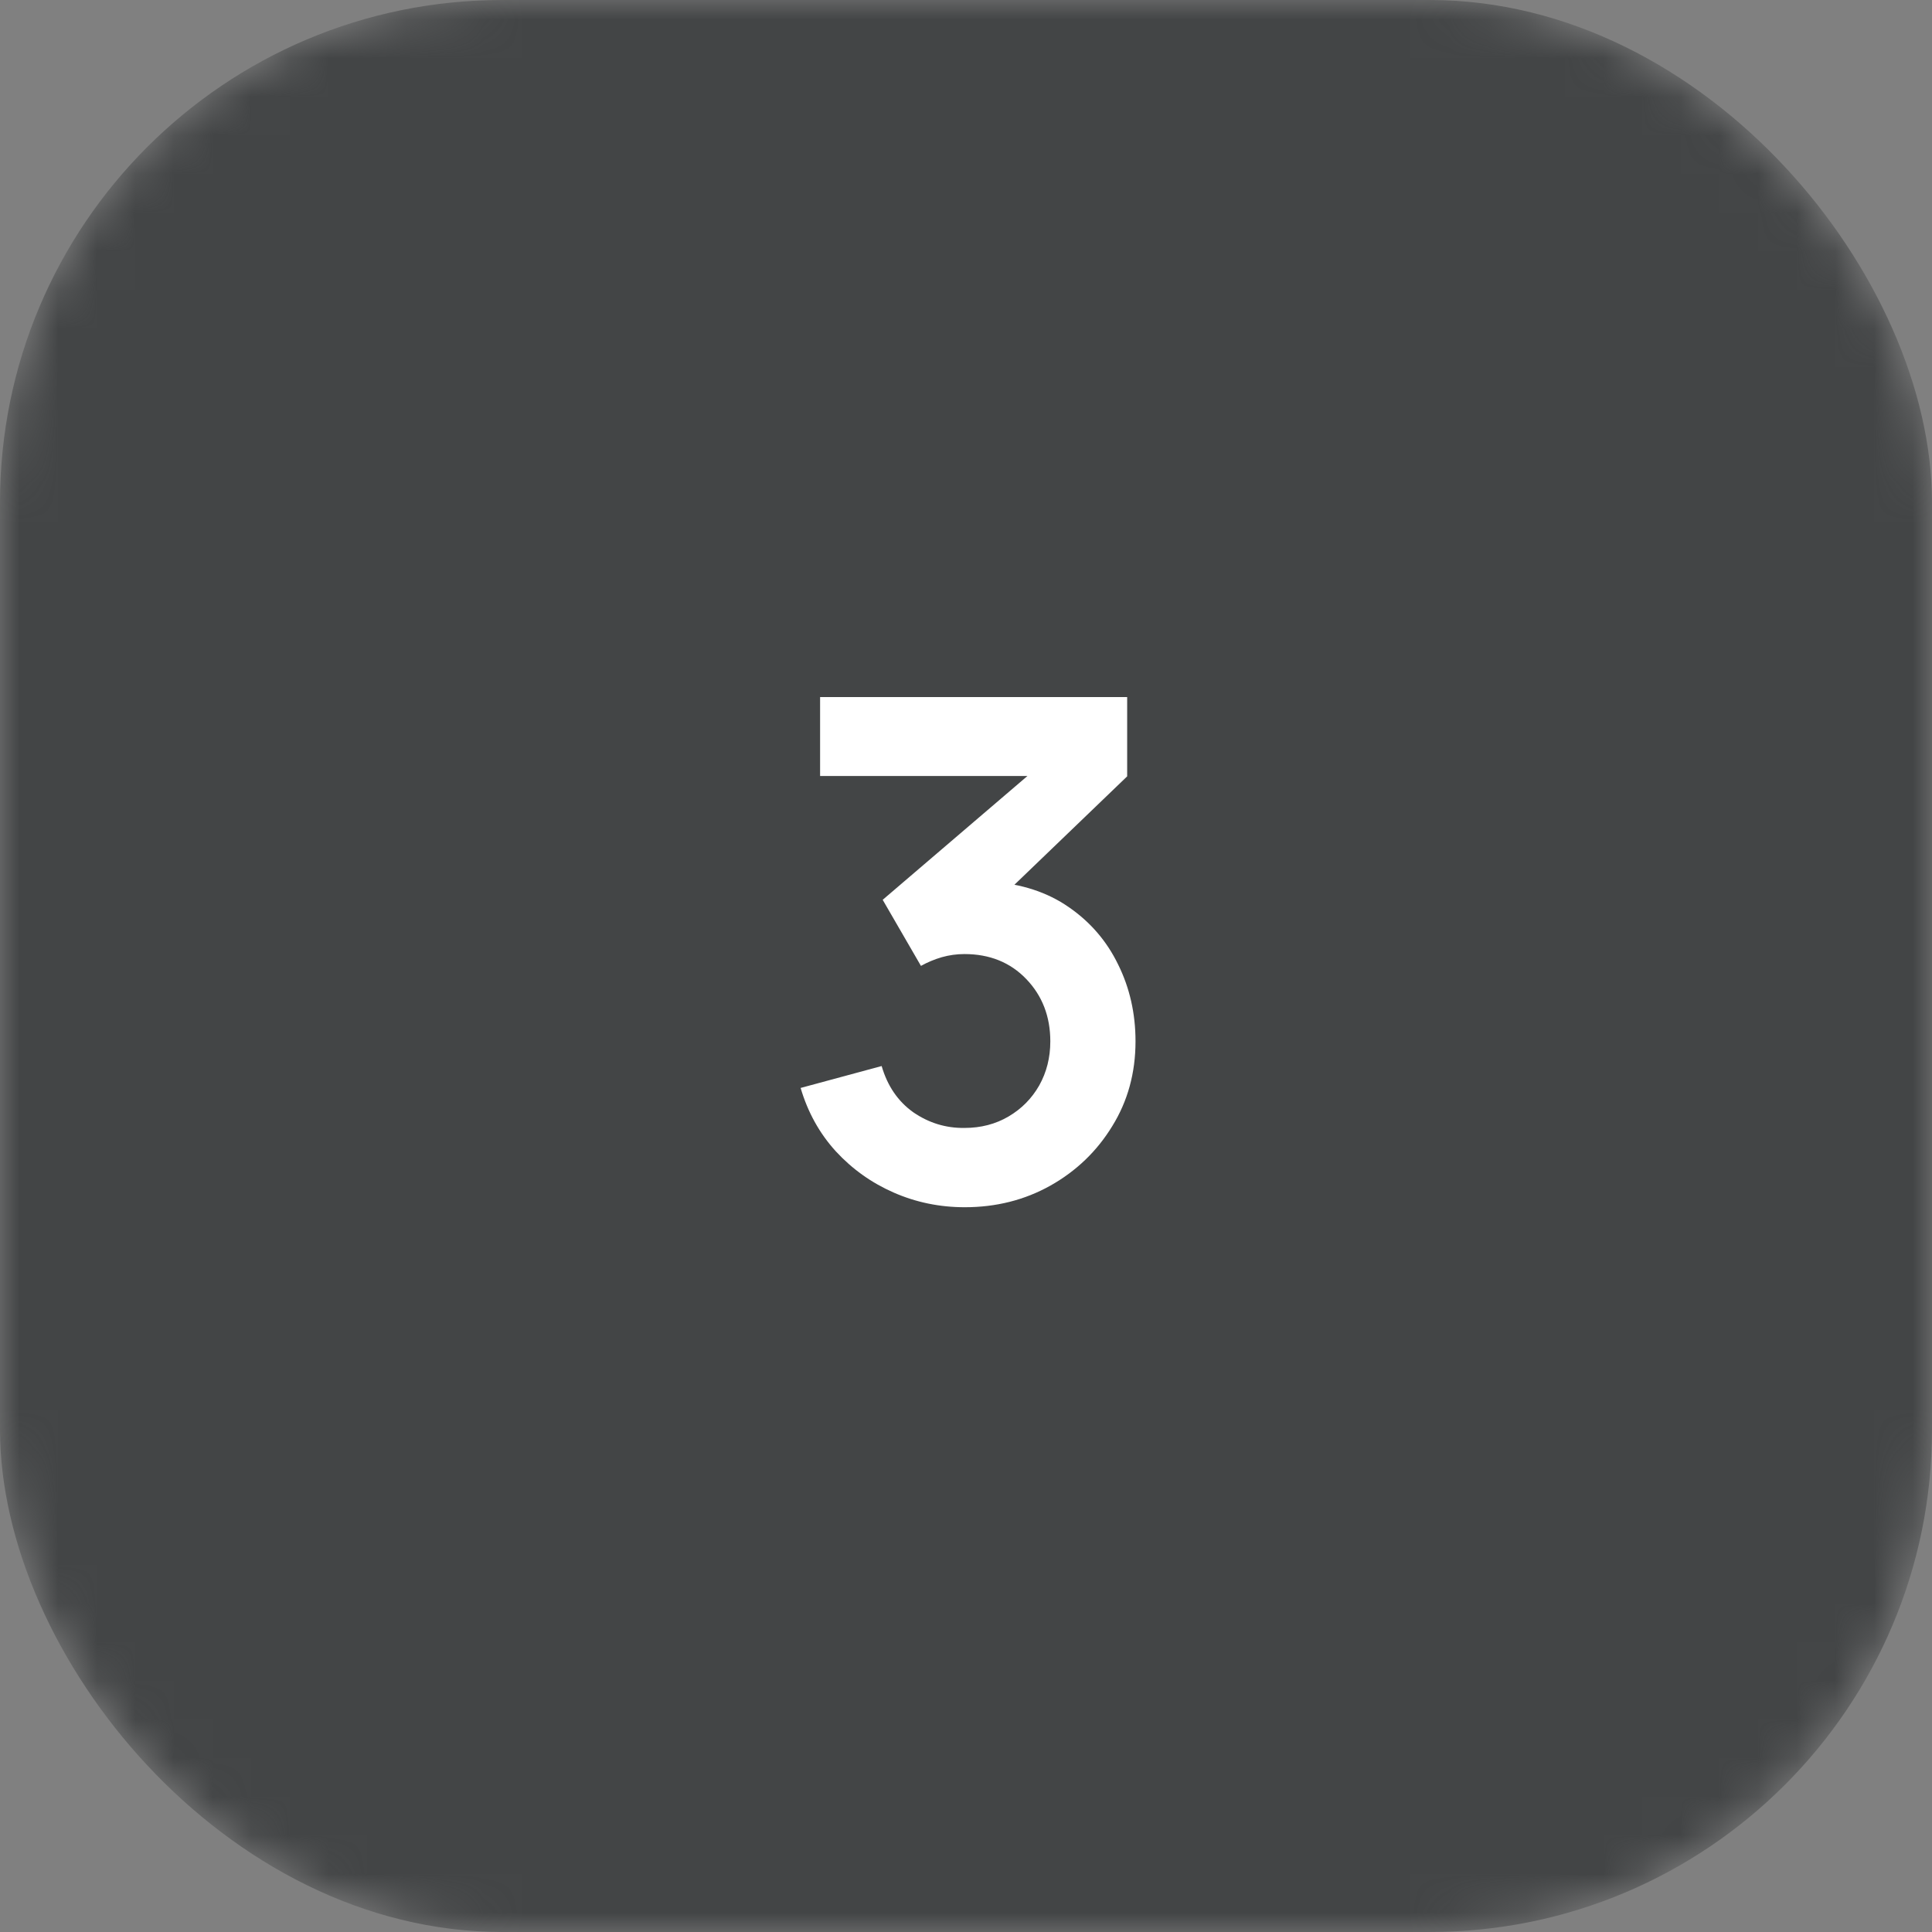 <?xml version="1.0" encoding="UTF-8"?> <svg xmlns="http://www.w3.org/2000/svg" width="50" height="50" viewBox="0 0 50 50" fill="none"><rect x="0" y="0" width="50" height="50" fill="#808080" stroke="none"/><mask id="mask0_244_160" style="mask-type:alpha" maskUnits="userSpaceOnUse" x="0" y="0" width="50" height="50"><rect width="50" height="50" rx="13" fill="#D9D9D9"></rect></mask><g mask="url(#mask0_244_160)"><rect width="50" height="50" rx="13" fill="#434546"></rect><path d="M24.968 31.243C24.32 31.243 23.708 31.117 23.132 30.865C22.556 30.613 22.055 30.256 21.629 29.794C21.209 29.332 20.906 28.786 20.72 28.156L22.817 27.589C22.967 28.105 23.24 28.504 23.636 28.786C24.038 29.062 24.479 29.197 24.959 29.191C25.385 29.191 25.766 29.092 26.102 28.894C26.438 28.696 26.702 28.429 26.894 28.093C27.086 27.751 27.182 27.37 27.182 26.95C27.182 26.308 26.975 25.771 26.561 25.339C26.147 24.907 25.613 24.691 24.959 24.691C24.761 24.691 24.566 24.718 24.374 24.772C24.188 24.826 24.008 24.901 23.834 24.997L22.844 23.287L27.2 19.561L27.389 20.083H21.224V18.04H29.171V20.092L25.67 23.458L25.652 22.819C26.438 22.873 27.107 23.092 27.659 23.476C28.217 23.86 28.643 24.355 28.937 24.961C29.237 25.567 29.387 26.23 29.387 26.95C29.387 27.766 29.186 28.498 28.784 29.146C28.388 29.794 27.854 30.307 27.182 30.685C26.516 31.057 25.778 31.243 24.968 31.243Z" fill="white"></path></g></svg> 